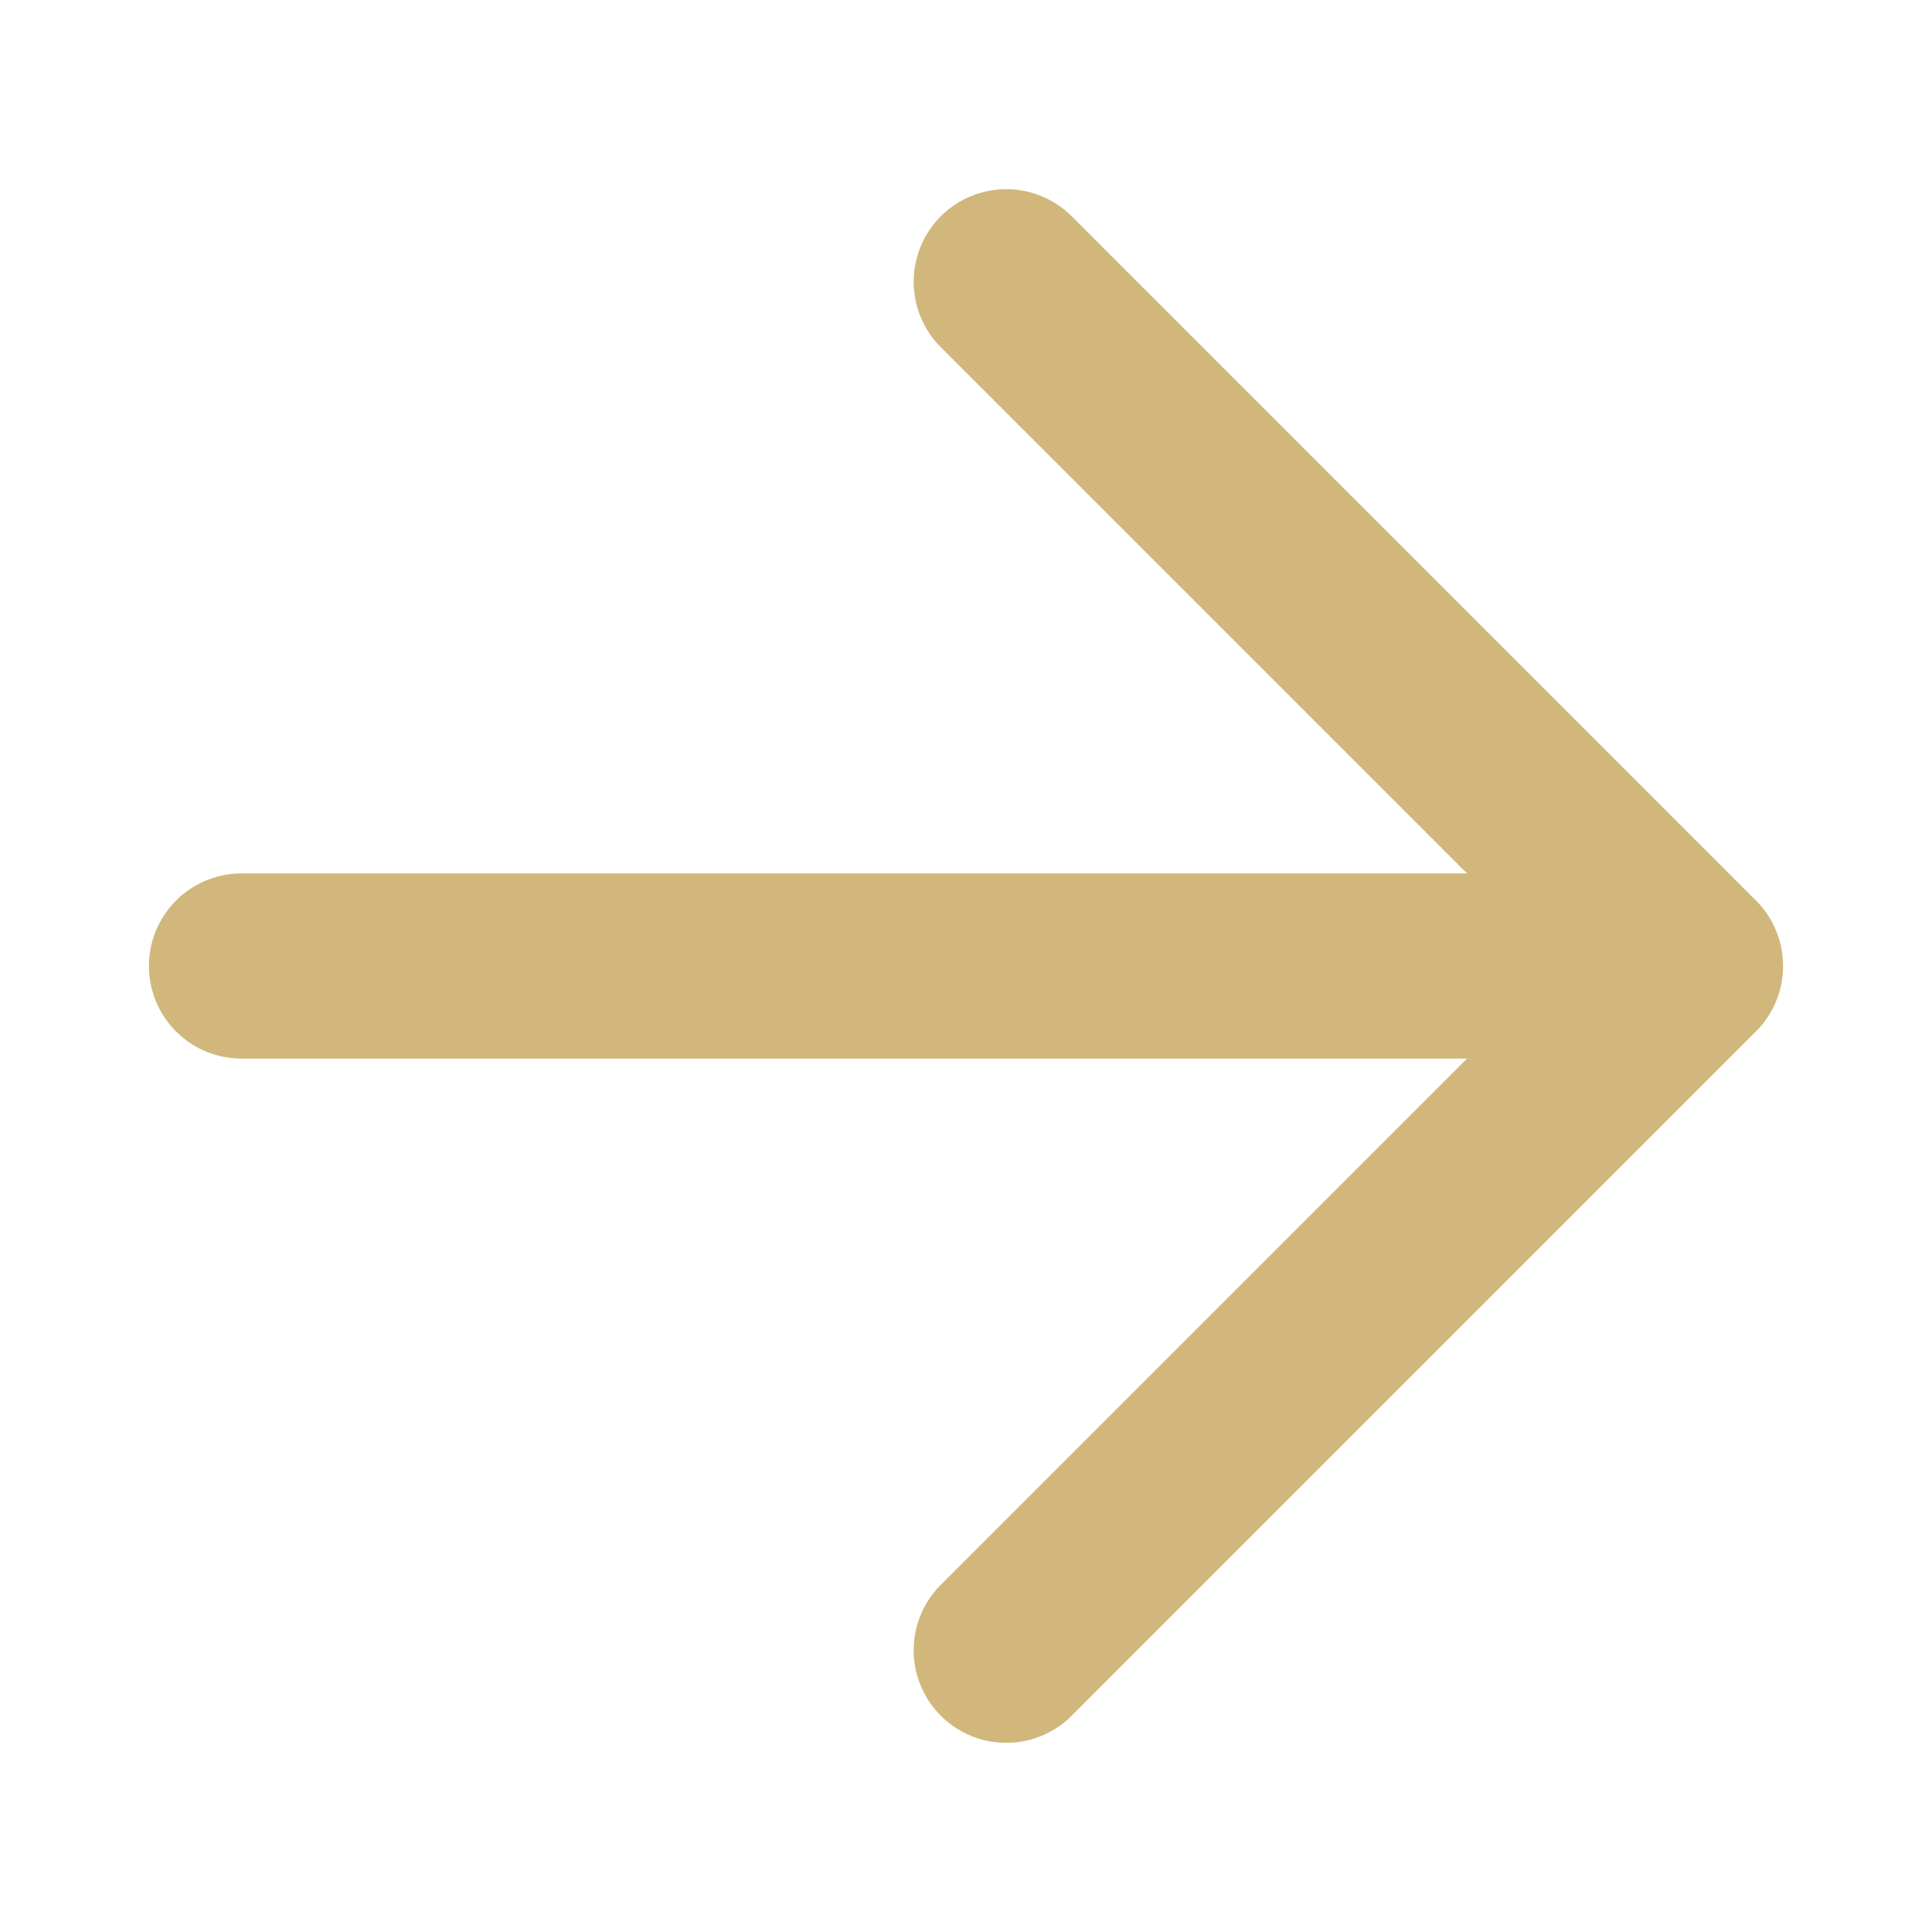 <?xml version="1.0" encoding="UTF-8"?>
<svg width="30px" height="30px" viewBox="0 0 24 24" stroke-width="2.3" fill="none"
  xmlns="http://www.w3.org/2000/svg" color="#d1b77c">
  <path d="M3 12L21 12M21 12L12.5 3.5M21 12L12.5 20.5" stroke="#d1b77c" stroke-width="2.3"
    stroke-linecap="round" stroke-linejoin="round"></path>
</svg>